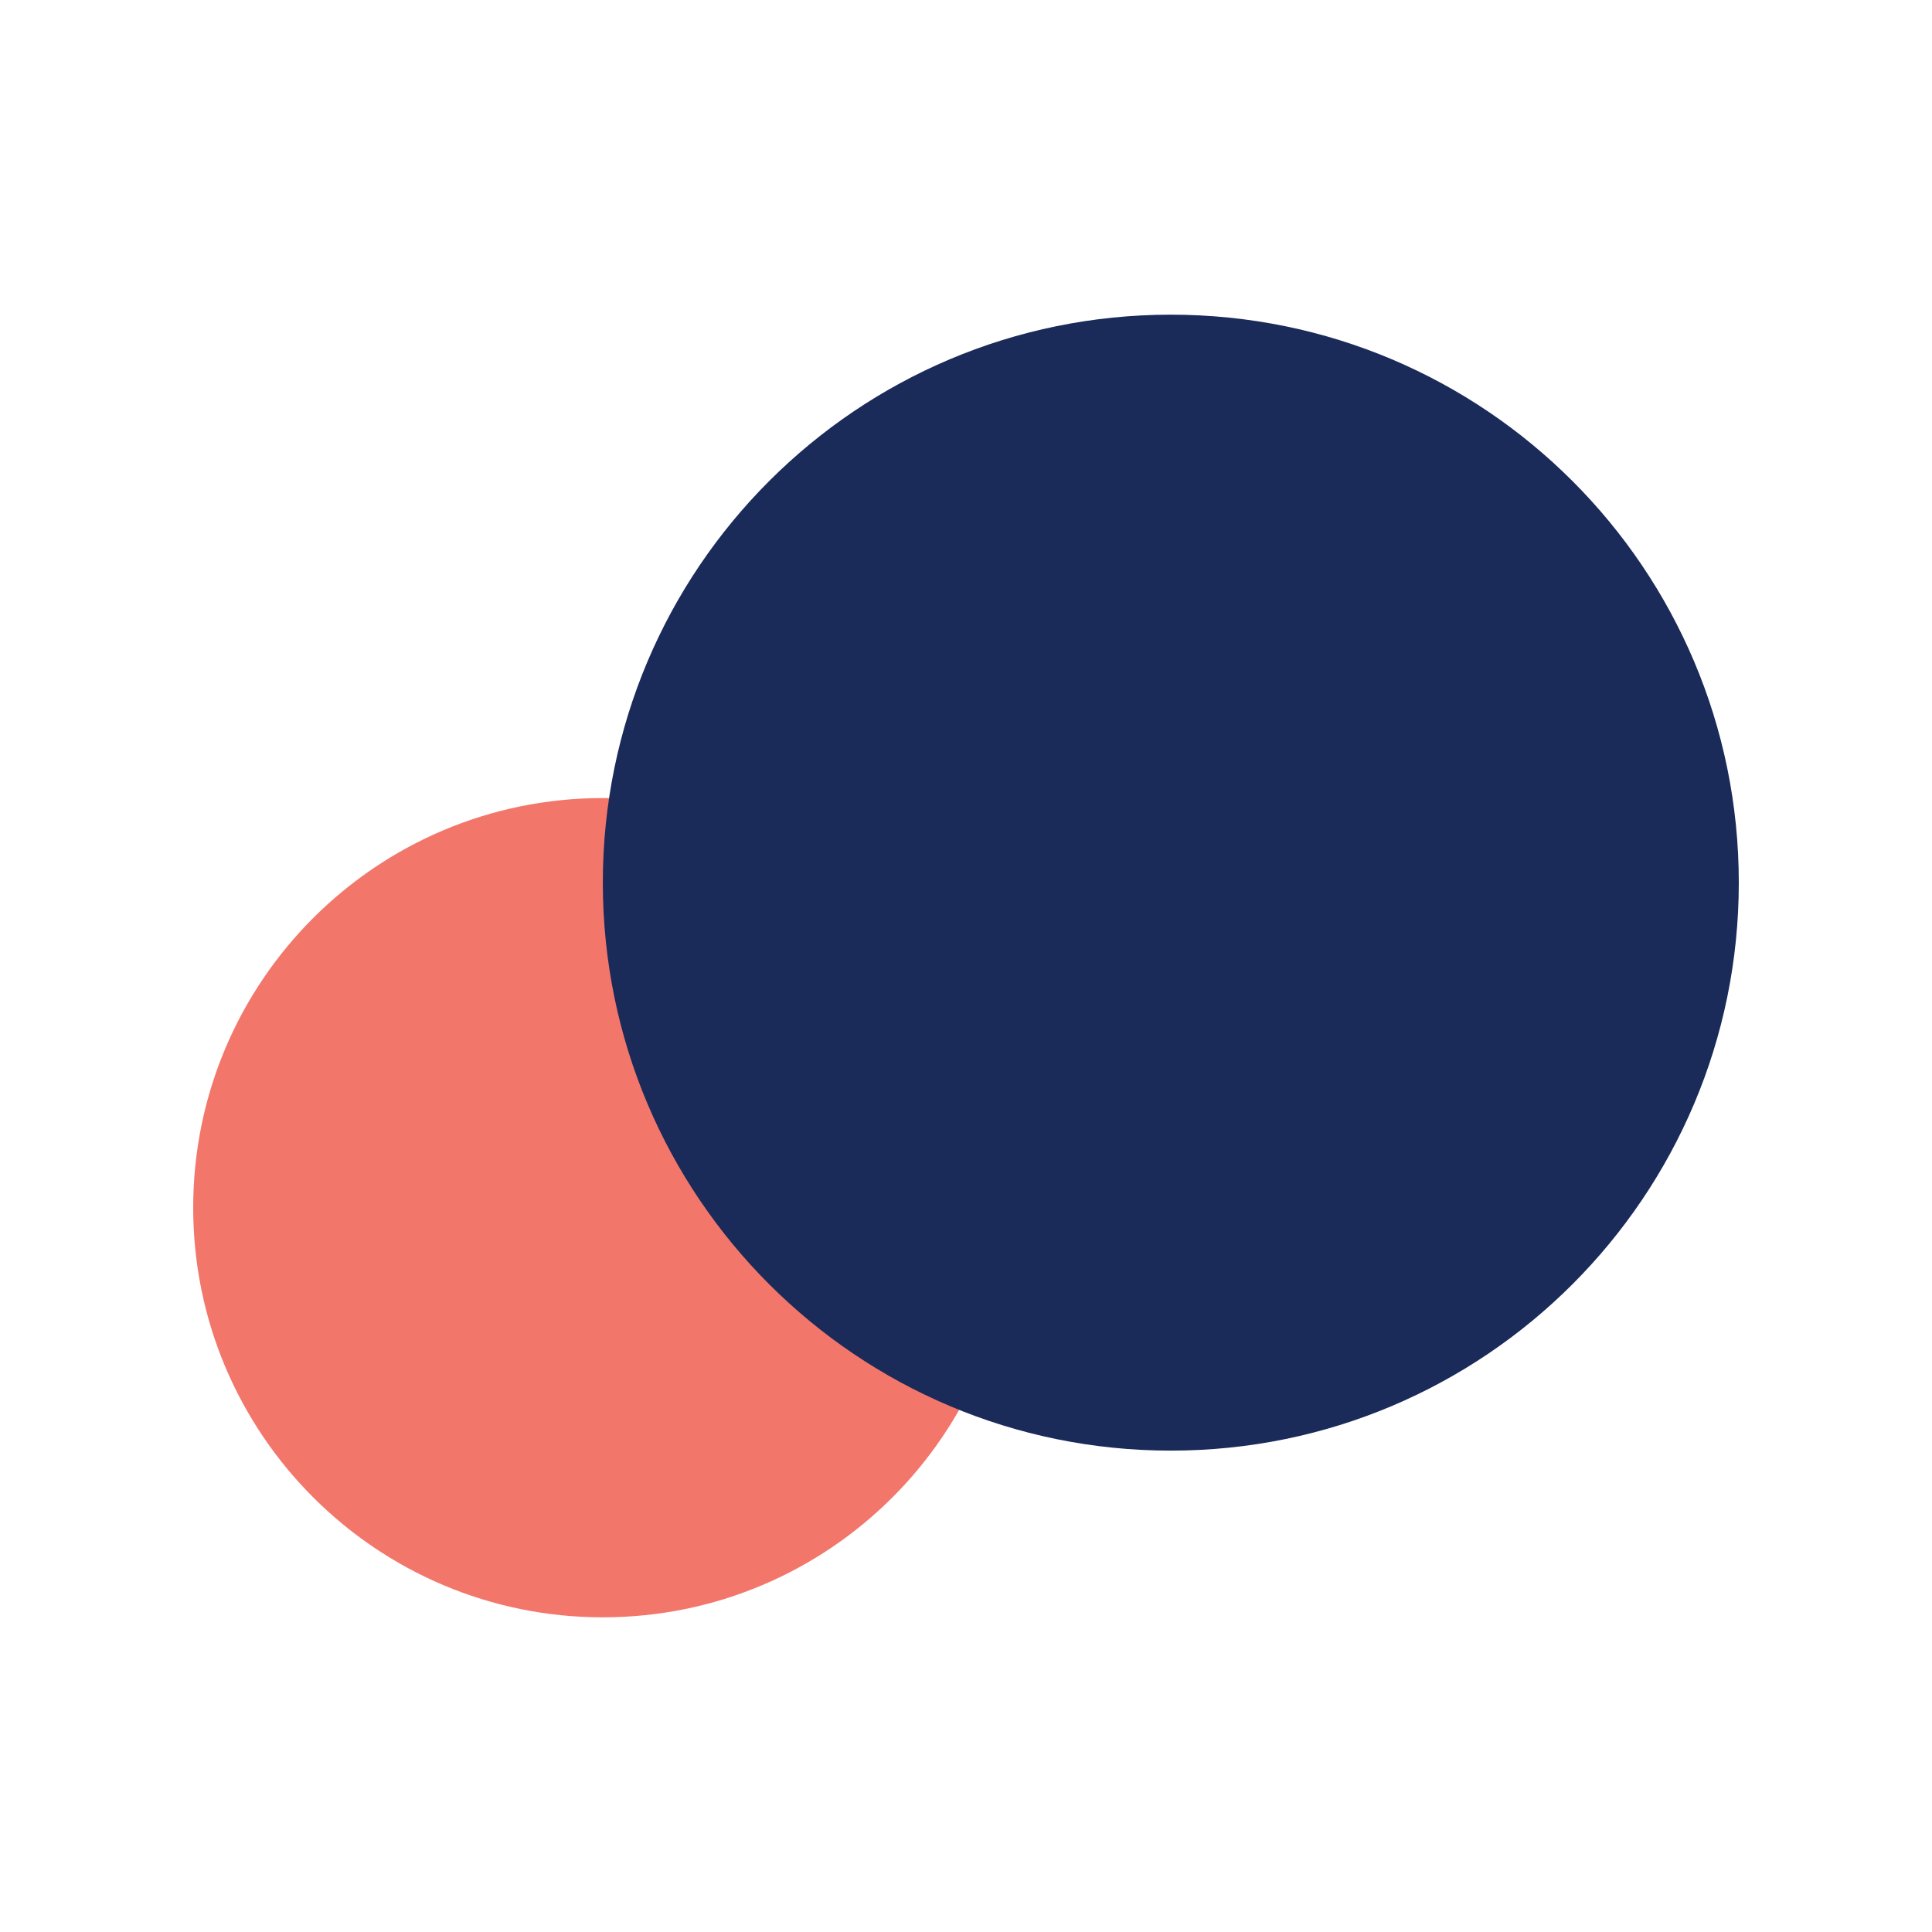<svg xmlns="http://www.w3.org/2000/svg" xmlns:xlink="http://www.w3.org/1999/xlink" width="500" zoomAndPan="magnify" viewBox="0 0 375 375" height="500" preserveAspectRatio="xMidYMid meet" version="1.0"><defs><clipPath id="1713d0dcb7"><path d="M 37.5 154.902 L 196.52 154.902 L 196.52 313.922 L 37.5 313.922 Z M 37.5 154.902 " clip-rule="nonzero"/></clipPath><clipPath id="1329db8fec"><path d="M 117.008 154.902 C 73.098 154.902 37.5 190.5 37.5 234.414 C 37.5 278.324 73.098 313.922 117.008 313.922 C 160.922 313.922 196.52 278.324 196.52 234.414 C 196.52 190.5 160.922 154.902 117.008 154.902 Z M 117.008 154.902 " clip-rule="nonzero"/></clipPath><clipPath id="508e50d0c0"><path d="M 0.5 0.902 L 159.52 0.902 L 159.52 159.922 L 0.5 159.922 Z M 0.5 0.902 " clip-rule="nonzero"/></clipPath><clipPath id="798bad4c00"><path d="M 80.008 0.902 C 36.098 0.902 0.5 36.5 0.5 80.414 C 0.5 124.324 36.098 159.922 80.008 159.922 C 123.922 159.922 159.52 124.324 159.52 80.414 C 159.52 36.5 123.922 0.902 80.008 0.902 Z M 80.008 0.902 " clip-rule="nonzero"/></clipPath><clipPath id="e1a7a906b6"><rect x="0" width="160" y="0" height="160"/></clipPath><clipPath id="1afffd464f"><path d="M 117.008 61.078 L 337.5 61.078 L 337.5 281.566 L 117.008 281.566 Z M 117.008 61.078 " clip-rule="nonzero"/></clipPath><clipPath id="baff6e4887"><path d="M 227.254 61.078 C 166.367 61.078 117.008 110.434 117.008 171.32 C 117.008 232.207 166.367 281.566 227.254 281.566 C 288.141 281.566 337.5 232.207 337.5 171.32 C 337.5 110.434 288.141 61.078 227.254 61.078 Z M 227.254 61.078 " clip-rule="nonzero"/></clipPath><clipPath id="48d2b4f4f4"><path d="M 0.008 0.078 L 220.5 0.078 L 220.5 220.566 L 0.008 220.566 Z M 0.008 0.078 " clip-rule="nonzero"/></clipPath><clipPath id="5d672b11ae"><path d="M 110.254 0.078 C 49.367 0.078 0.008 49.434 0.008 110.32 C 0.008 171.207 49.367 220.566 110.254 220.566 C 171.141 220.566 220.5 171.207 220.5 110.32 C 220.5 49.434 171.141 0.078 110.254 0.078 Z M 110.254 0.078 " clip-rule="nonzero"/></clipPath><clipPath id="69a4d27208"><rect x="0" width="221" y="0" height="221"/></clipPath></defs><g clip-path="url(#1713d0dcb7)"><g clip-path="url(#1329db8fec)"><g transform="matrix(1, 0, 0, 1, 37, 154)"><g clip-path="url(#e1a7a906b6)"><g clip-path="url(#508e50d0c0)"><g clip-path="url(#798bad4c00)"><path fill="#f3766b" d="M 0.5 0.902 L 159.52 0.902 L 159.52 159.922 L 0.5 159.922 Z M 0.5 0.902 " fill-opacity="1" fill-rule="nonzero"/></g></g></g></g></g></g><g clip-path="url(#1afffd464f)"><g clip-path="url(#baff6e4887)"><g transform="matrix(1, 0, 0, 1, 117, 61)"><g clip-path="url(#69a4d27208)"><g clip-path="url(#48d2b4f4f4)"><g clip-path="url(#5d672b11ae)"><path fill="#1a2a59" d="M 0.008 0.078 L 220.5 0.078 L 220.5 220.566 L 0.008 220.566 Z M 0.008 0.078 " fill-opacity="1" fill-rule="nonzero"/></g></g></g></g></g></g></svg>
